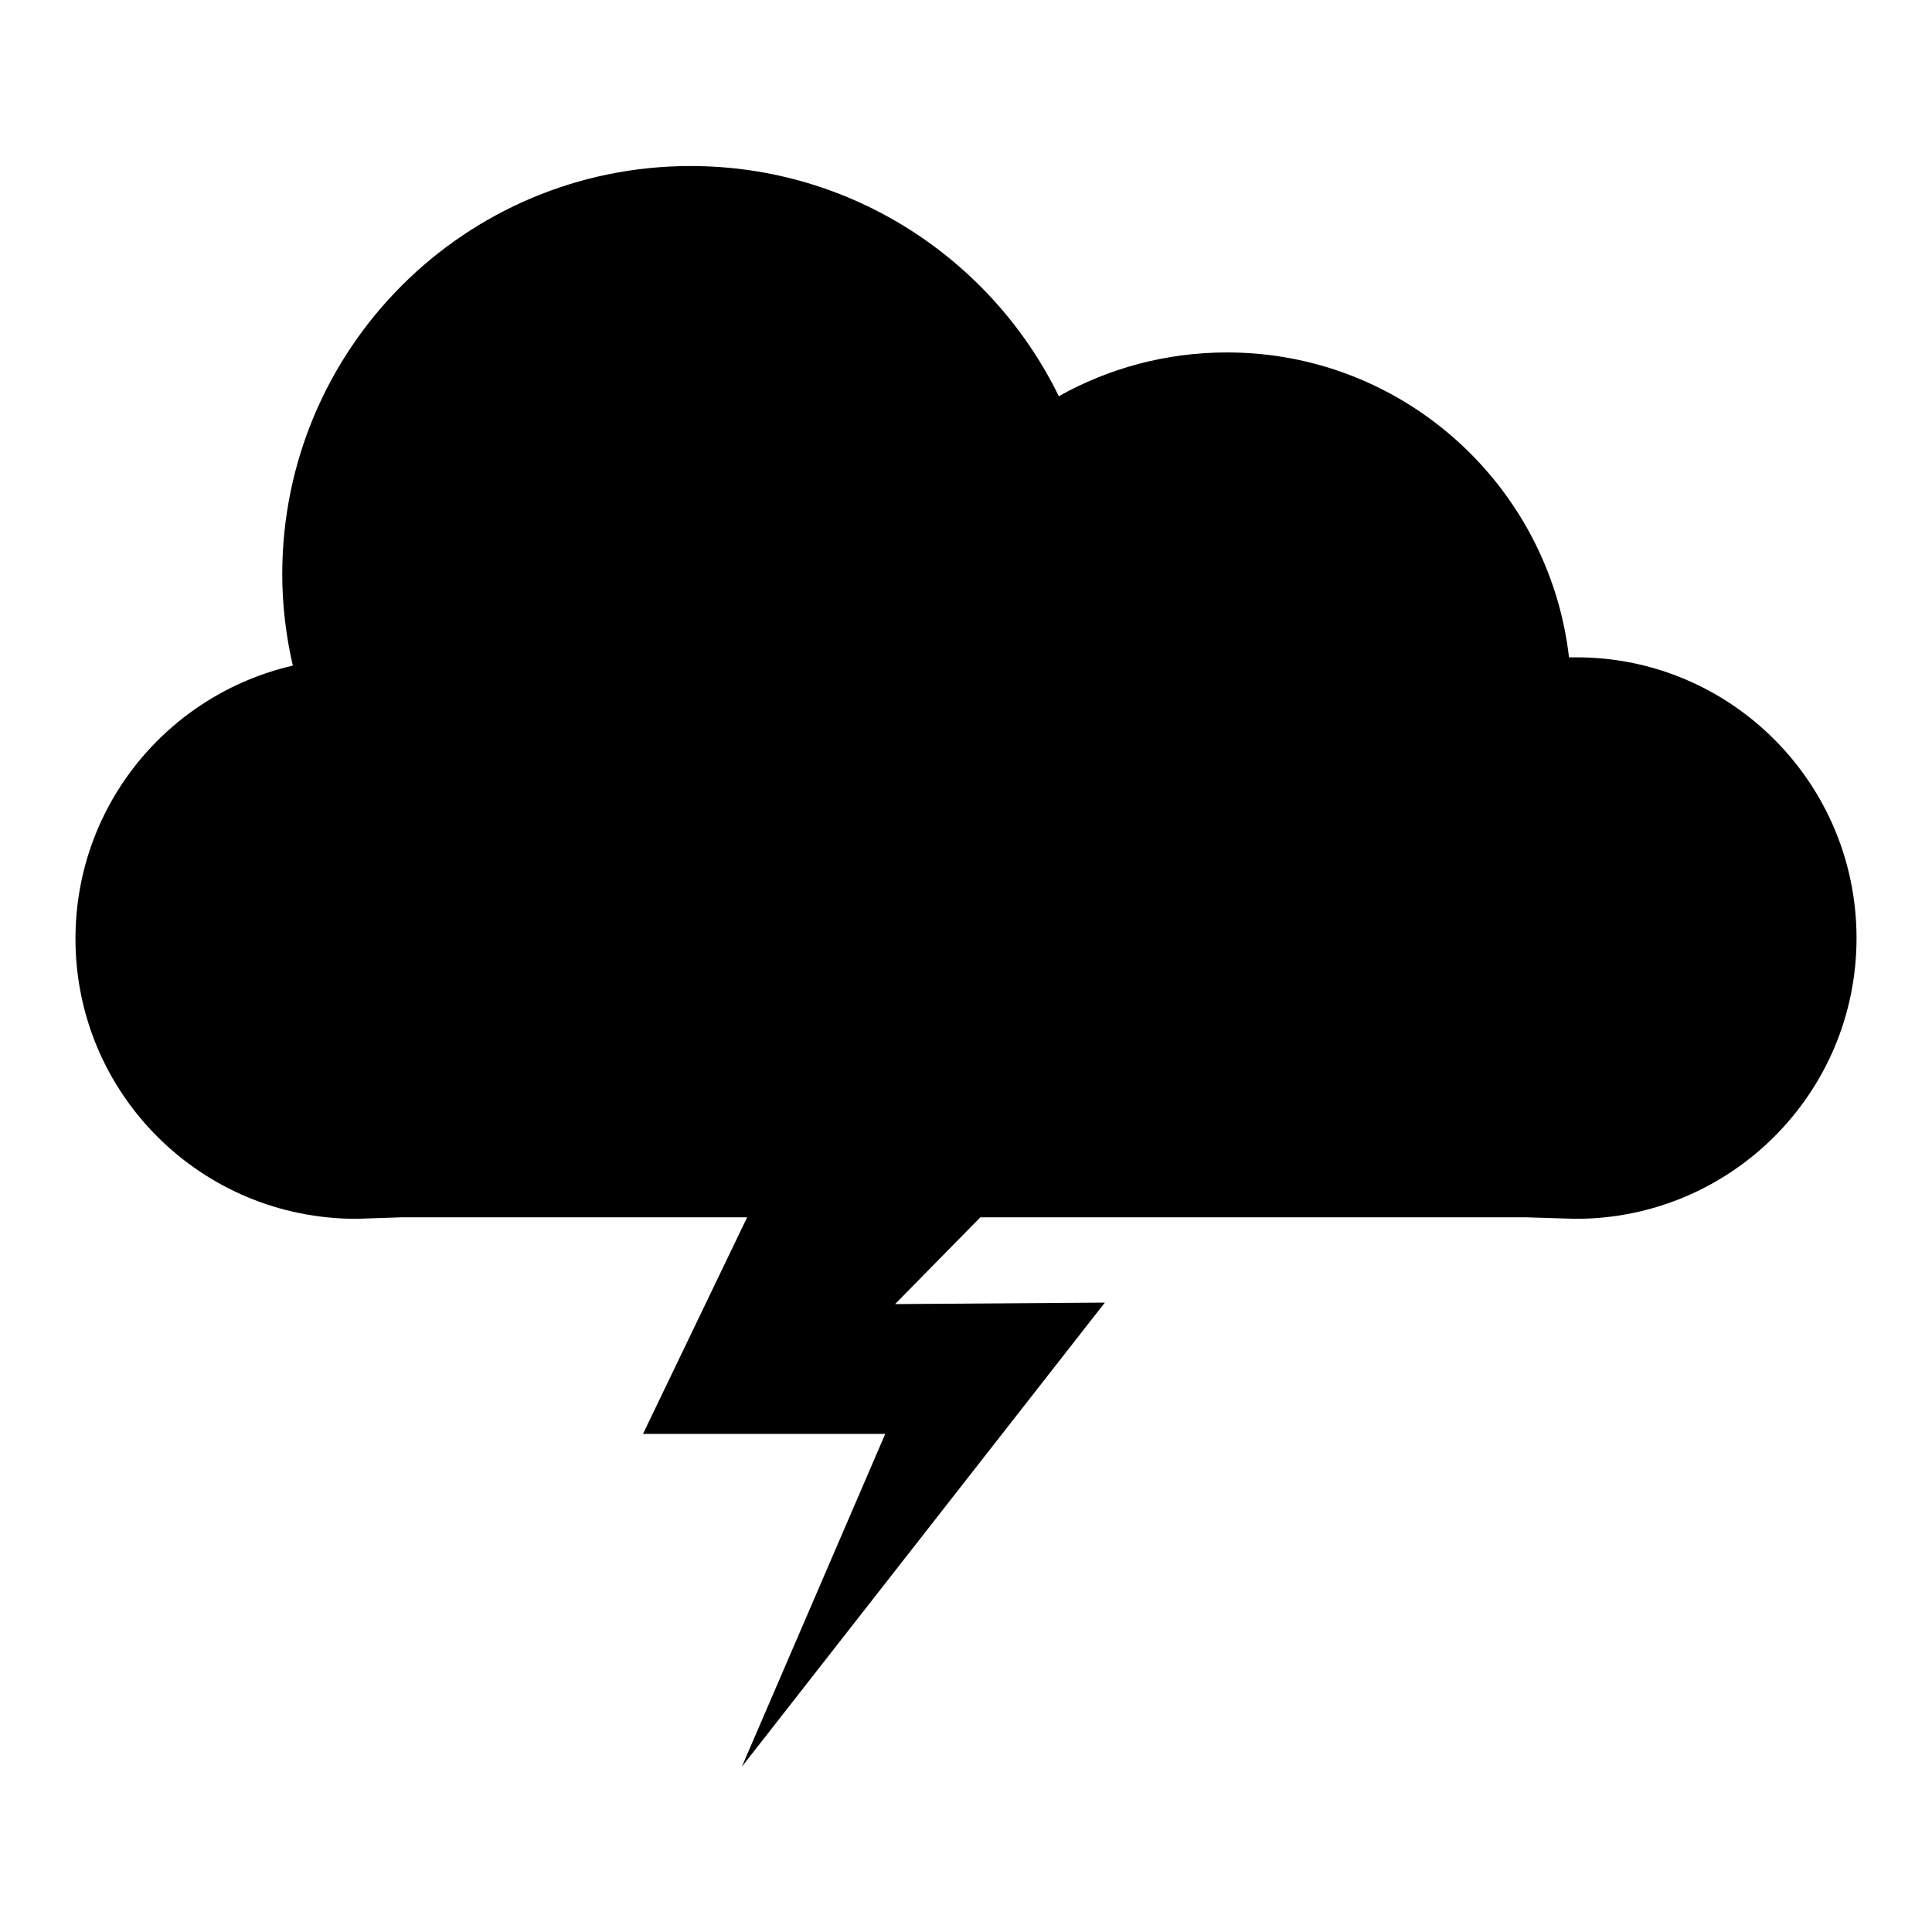 <?xml version="1.0" encoding="utf-8"?>
<!-- Svg Vector Icons : http://www.onlinewebfonts.com/icon -->
<!DOCTYPE svg PUBLIC "-//W3C//DTD SVG 1.1//EN" "http://www.w3.org/Graphics/SVG/1.1/DTD/svg11.dtd">
<svg version="1.1" xmlns="http://www.w3.org/2000/svg" xmlns:xlink="http://www.w3.org/1999/xlink" x="0px" y="0px" viewBox="0 0 256 256" enable-background="new 0 0 256 256" xml:space="preserve">
<g><g><g><path fill="#000000" d="M208.9,87.1h-1c-2.6-22.7-21.9-40.4-45.3-40.4c-8.1,0-15.7,2.1-22.3,5.8C131.5,34.5,113,22,91.5,22c-29.9,0-54.1,24.2-54.1,54.1c0,4.1,0.5,8.2,1.4,12.1C22.3,92,10,106.7,10,124.4c0,20.5,16.6,37.1,37.2,37.1l6-0.2H99L85.2,190l32.1,0l-19,44.1l48.1-61.5l-27.8,0.2l11.3-11.5h72.3l6.6,0.2c20.5,0,37.2-16.6,37.2-37.2C246,103.8,229.4,87.1,208.9,87.1z"/></g><g></g><g></g><g></g><g></g><g></g><g></g><g></g><g></g><g></g><g></g><g></g><g></g><g></g><g></g><g></g></g></g>
</svg>
